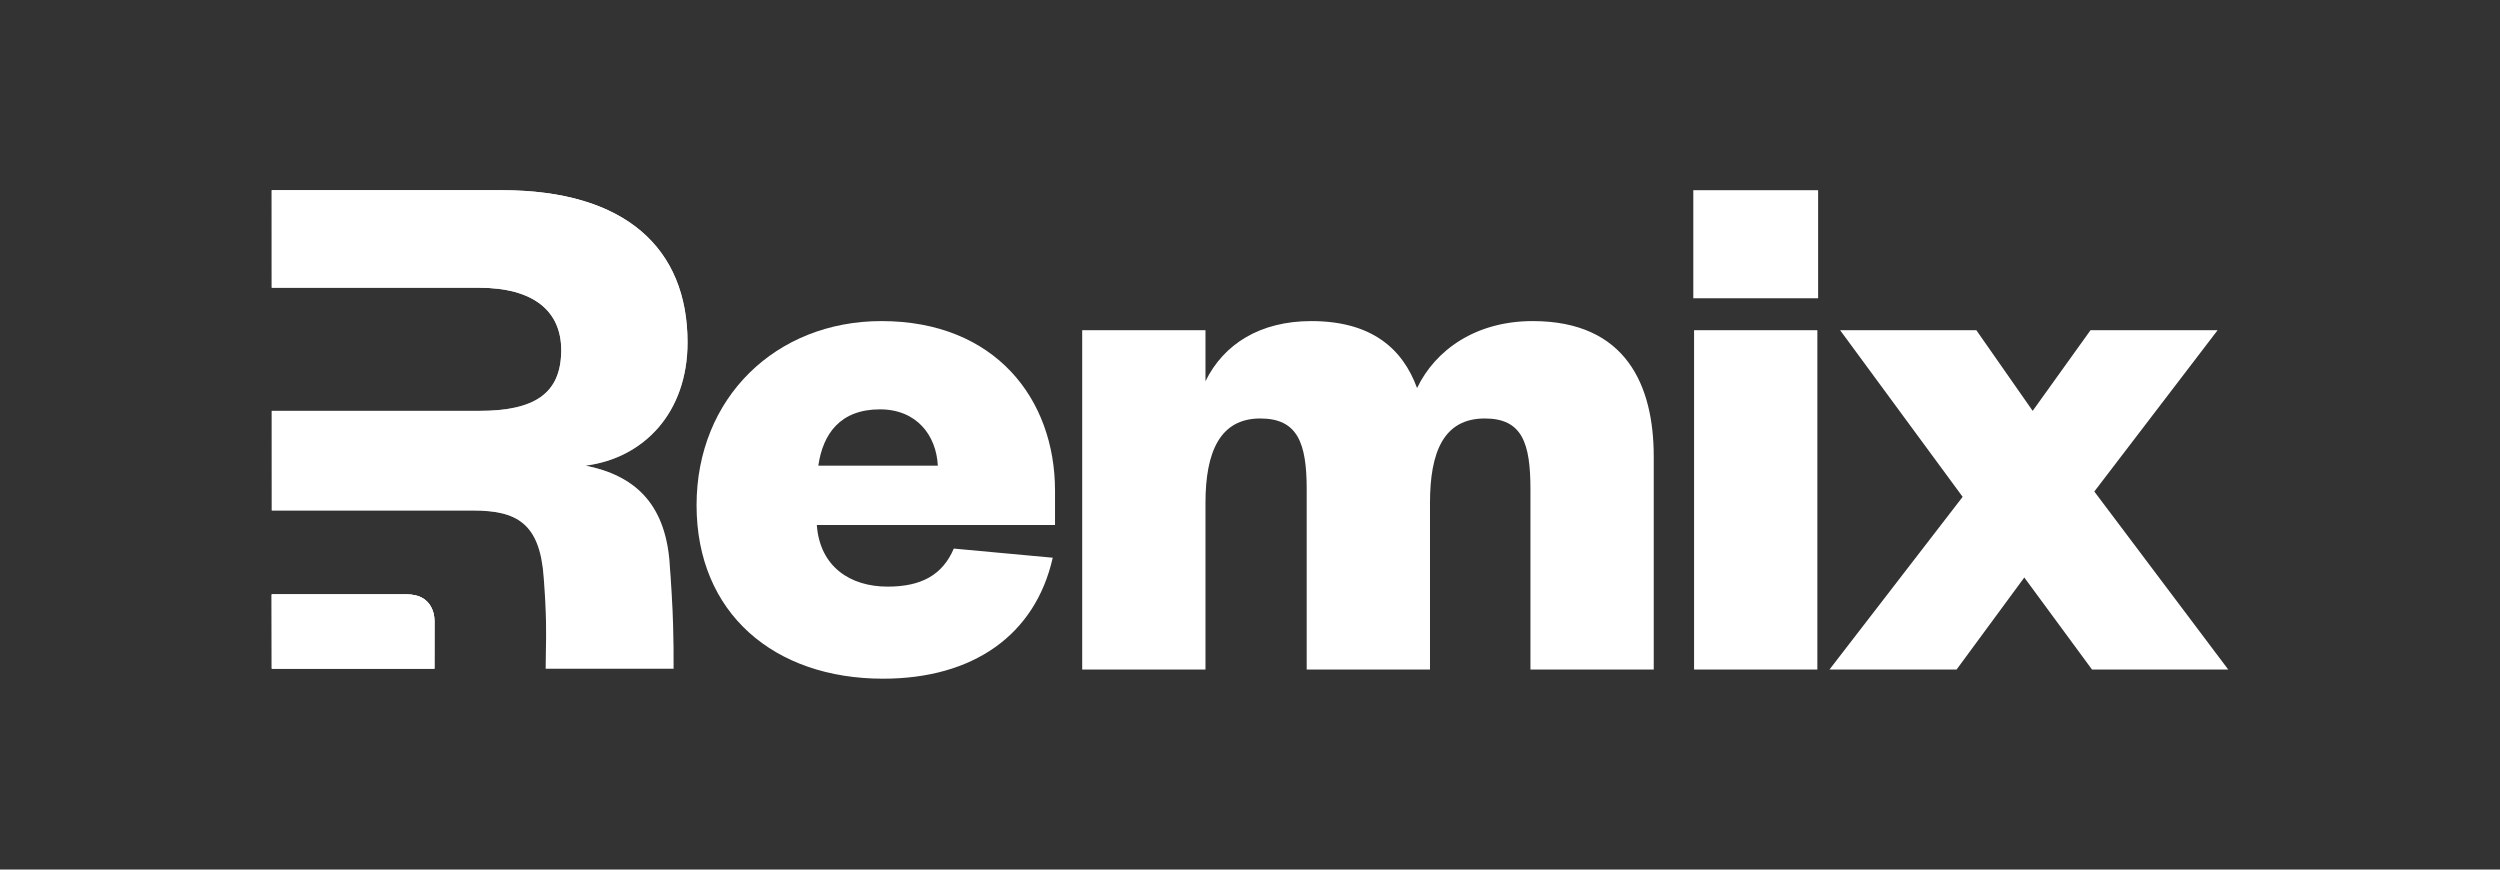 <svg width="460" height="160" viewBox="0 0 460 160" fill="none" xmlns="http://www.w3.org/2000/svg">
<rect x="0" y="0" width="460" height="160" fill="#333333" stroke="none"/>
<g clip-path="url(#clip0_53_43)">
<path fill-rule="evenodd" clip-rule="evenodd" d="M123.15 102.898C123.942 113.071 123.942 117.84 123.942 123.045H100.403C100.403 121.911 100.423 120.874 100.443 119.822C100.507 116.553 100.574 113.144 100.044 106.259C99.344 96.179 95.003 93.939 87.021 93.939H79.949H50V75.599H88.141C98.224 75.599 103.265 72.532 103.265 64.412C103.265 57.273 98.224 52.946 88.141 52.946H50V35H92.342C115.168 35 126.51 45.78 126.51 62.999C126.51 75.879 118.529 84.279 107.746 85.679C116.848 87.499 122.169 92.679 123.15 102.898Z" fill="url(#paint0_linear_53_43)"/>
<path fill-rule="evenodd" clip-rule="evenodd" d="M123.15 102.898C123.942 113.071 123.942 117.84 123.942 123.045H100.403C100.403 121.911 100.423 120.874 100.443 119.822C100.507 116.553 100.574 113.144 100.044 106.259C99.344 96.179 95.003 93.939 87.021 93.939H79.949H50V75.599H88.141C98.224 75.599 103.265 72.532 103.265 64.412C103.265 57.273 98.224 52.946 88.141 52.946H50V35H92.342C115.168 35 126.51 45.78 126.51 62.999C126.51 75.879 118.529 84.279 107.746 85.679C116.848 87.499 122.169 92.679 123.15 102.898Z" fill="white"/>
<path d="M50 123.045V109.374H74.889C79.046 109.374 79.948 112.456 79.948 114.295V123.045H50Z" fill="url(#paint1_linear_53_43)"/>
<path d="M50 123.045V109.374H74.889C79.046 109.374 79.948 112.456 79.948 114.295V123.045H50Z" fill="white"/>
<path d="M50 123.046V109.375H74.889C79.046 109.375 79.949 112.457 79.949 114.296V123.046H50Z" fill="white"/>
<path d="M408.039 60.76H384.653L374.01 75.599L363.648 60.76H338.582L361.127 91.419L336.621 123.199H360.007L372.47 106.259L384.933 123.199H409.999L385.353 90.439L408.039 60.76Z" fill="white"/>
<path d="M175.5 100.94C173.399 105.839 169.478 107.939 163.317 107.939C156.455 107.939 150.854 104.299 150.293 96.6H194.124V90.299C194.124 73.36 183.061 59.08 162.196 59.08C142.732 59.08 128.168 73.22 128.168 92.96C128.168 112.839 142.452 124.879 162.476 124.879C179 124.879 190.483 116.899 193.704 102.62L175.5 100.94ZM150.573 85.679C151.414 79.8 154.634 75.32 161.916 75.32C168.638 75.32 172.279 80.08 172.559 85.679H150.573Z" fill="white"/>
<path d="M260.738 71.4C258.077 64.12 252.336 59.08 241.273 59.08C231.891 59.08 225.169 63.28 221.808 70.14V60.76H199.123V123.199H221.808V92.54C221.808 83.16 224.469 77 231.891 77C238.753 77 240.433 81.48 240.433 90.02V123.199H263.118V92.54C263.118 83.16 265.639 77 273.201 77C280.063 77 281.603 81.48 281.603 90.02V123.199H304.288V84C304.288 70.98 299.248 59.08 282.023 59.08C271.521 59.08 264.099 64.4 260.738 71.4Z" fill="white"/>
<path d="M311.708 60.76V123.2H334.394V60.76H311.708ZM311.568 54.88H334.534V35H311.568V54.88Z" fill="white"/>
</g>
<defs>
<linearGradient id="paint0_linear_53_43" x1="88.255" y1="35" x2="88.255" y2="123.045" gradientUnits="userSpaceOnUse">
<stop stop-color="white"/>
<stop offset="1" stop-color="white" stop-opacity="0"/>
</linearGradient>
<linearGradient id="paint1_linear_53_43" x1="64.974" y1="109.374" x2="64.974" y2="123.045" gradientUnits="userSpaceOnUse">
<stop stop-color="white"/>
<stop offset="1" stop-color="white" stop-opacity="0"/>
</linearGradient>
<clipPath id="clip0_53_43">
<rect width="360" height="89.879" fill="white" transform="translate(50 35)"/>
</clipPath>
</defs>
</svg>
